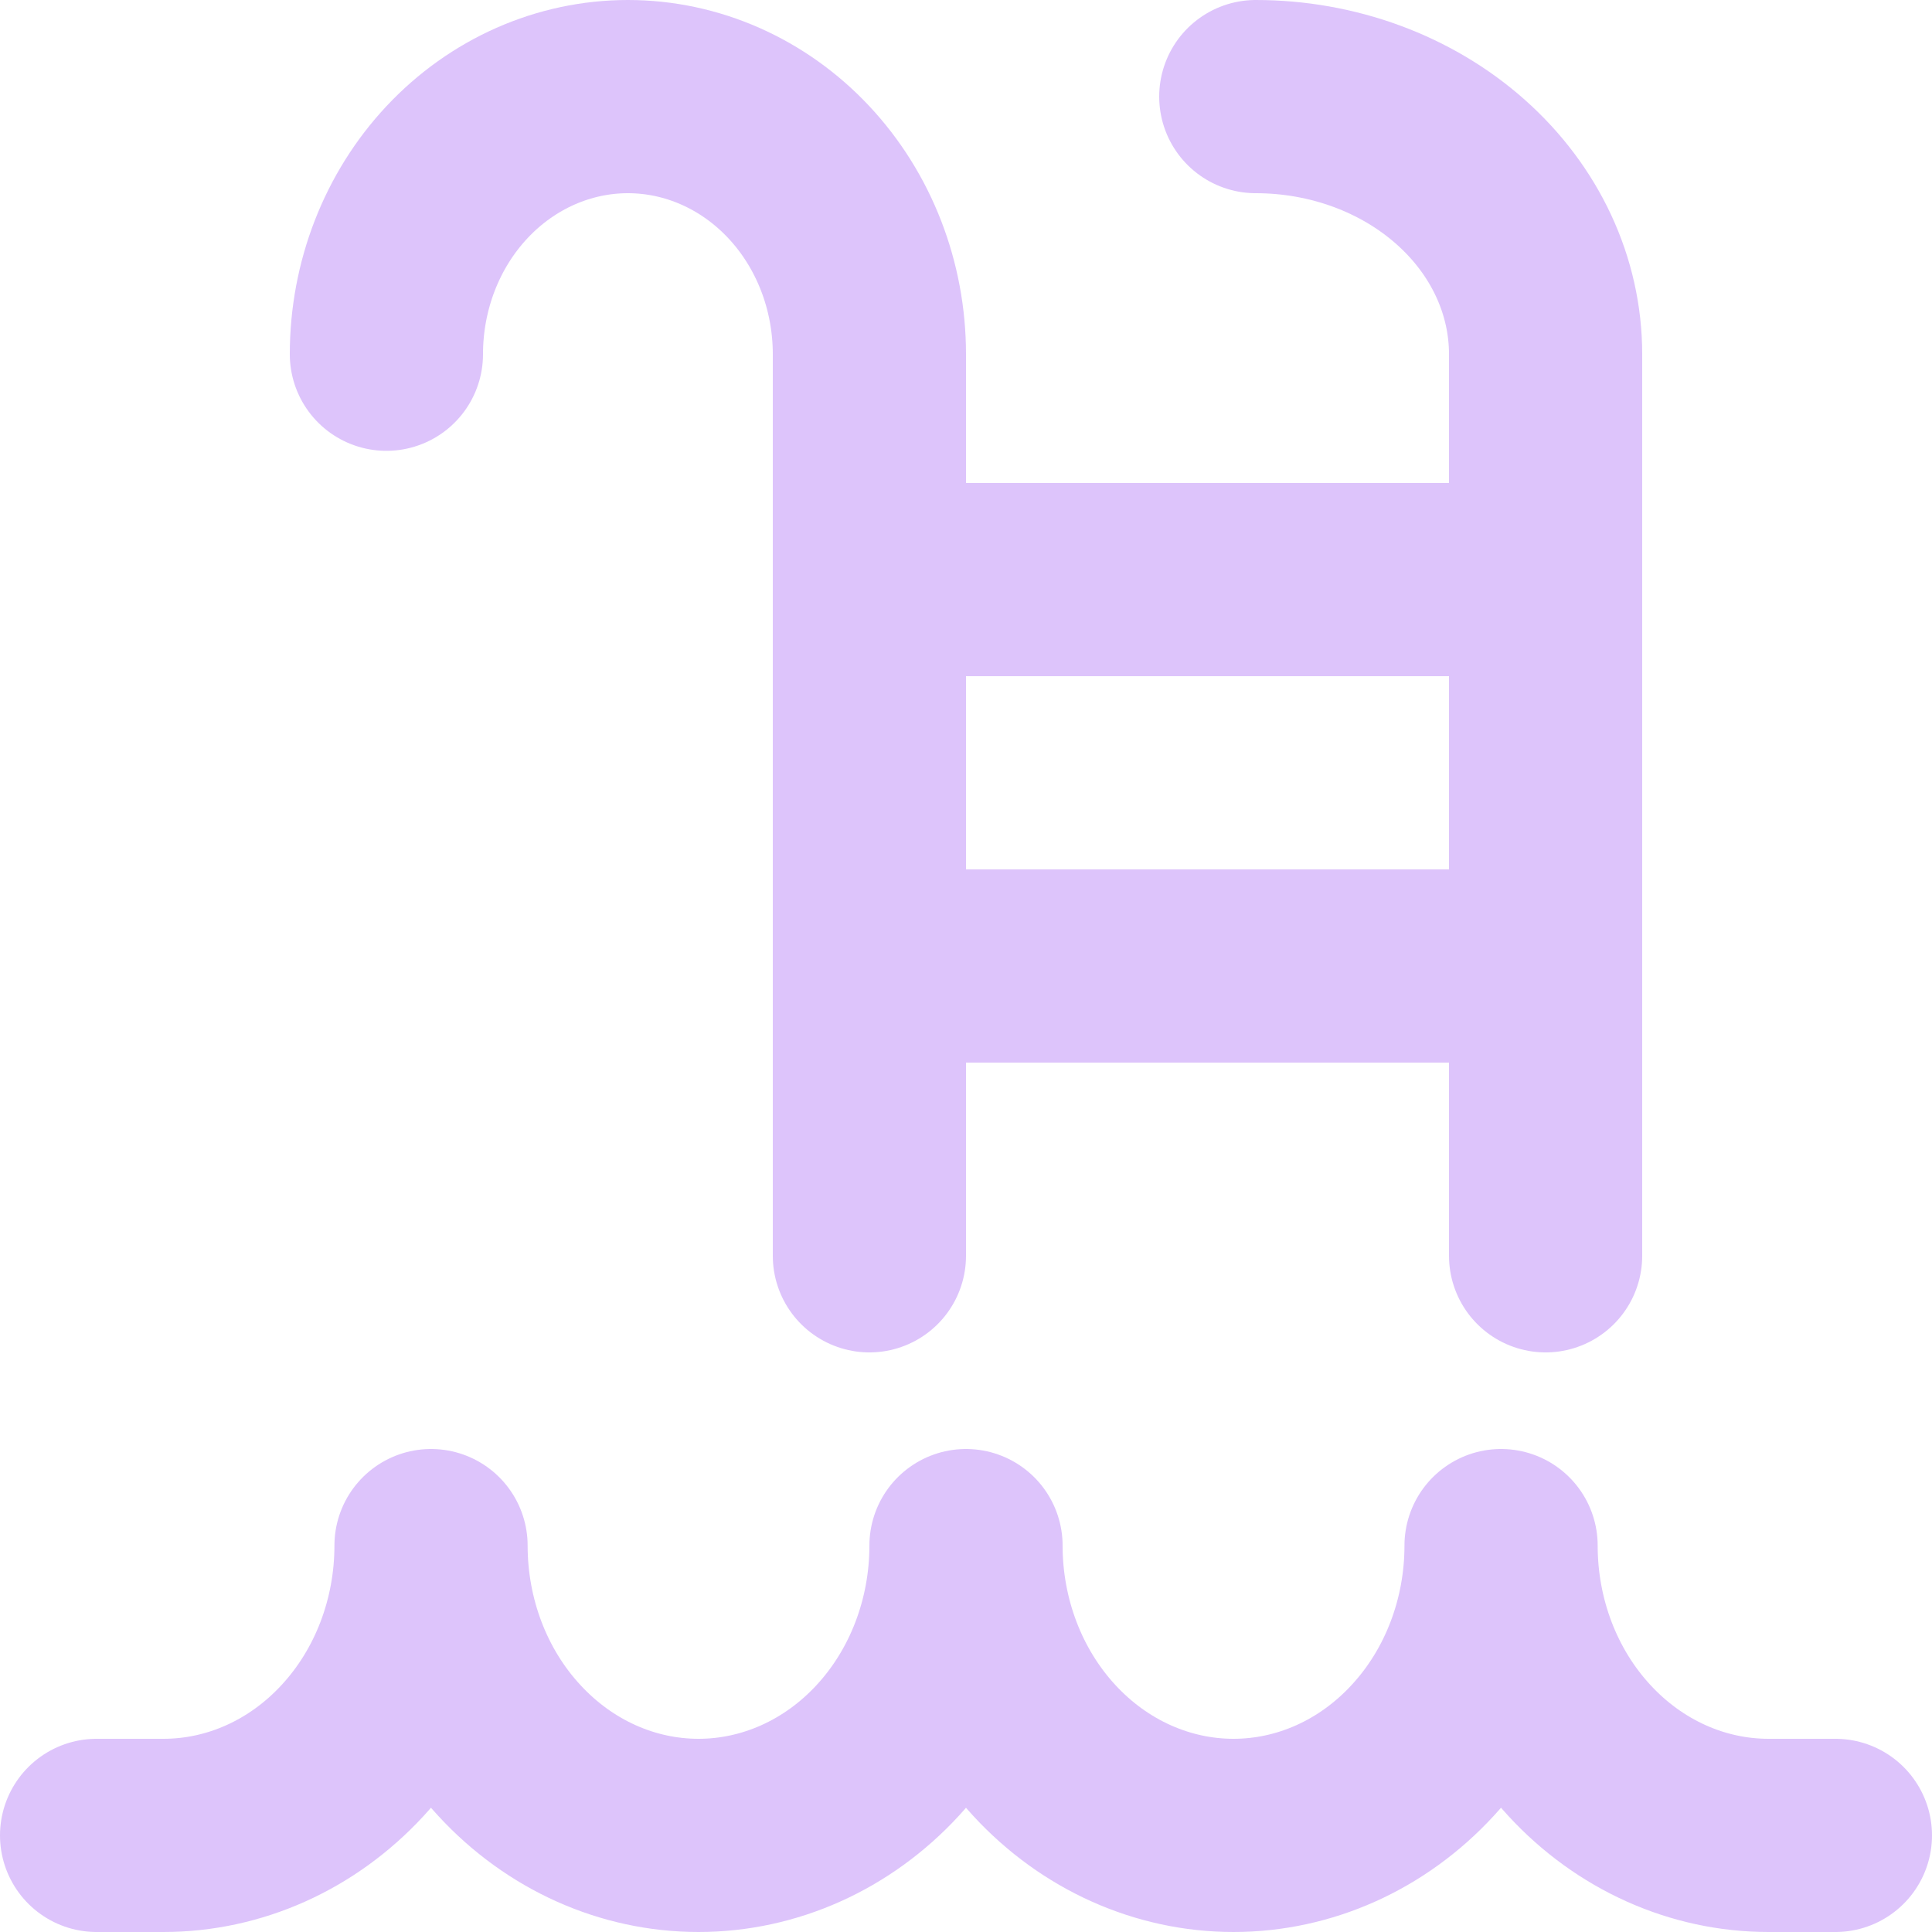 <svg width="20" height="20" viewBox="0 0 20 20" fill="none" xmlns="http://www.w3.org/2000/svg">
<g clip-path="url(#clip0_1386_1402)">
<path d="M19 19H18.308C17.573 19 16.869 18.684 16.35 18.121C15.83 17.559 15.539 16.796 15.539 16C15.539 16.796 15.247 17.559 14.727 18.121C14.208 18.684 13.504 19 12.769 19C12.035 19 11.33 18.684 10.811 18.121C10.292 17.559 10 16.796 10 16C10 16.796 9.708 17.559 9.189 18.121C8.67 18.684 7.965 19 7.231 19C6.496 19 5.792 18.684 5.273 18.121C4.753 17.559 4.462 16.796 4.462 16C4.462 16.796 4.17 17.559 3.65 18.121C3.131 18.684 2.427 19 1.692 19H1" stroke="#DDC4FB" stroke-width="2" stroke-linecap="round" stroke-linejoin="round"/>
<path d="M4 3.667C4 2.959 4.263 2.281 4.732 1.781C5.201 1.281 5.837 1 6.5 1C7.163 1 7.799 1.281 8.268 1.781C8.737 2.281 9 2.959 9 3.667V13" stroke="#DDC4FB" stroke-width="2" stroke-linecap="round" stroke-linejoin="round"/>
<path d="M13 1C13.796 1 14.559 1.281 15.121 1.781C15.684 2.281 16 2.959 16 3.667V13" stroke="#DDC4FB" stroke-width="2" stroke-linecap="round" stroke-linejoin="round"/>
<path d="M9 6H15.923" stroke="#DDC4FB" stroke-width="2" stroke-linecap="round" stroke-linejoin="round"/>
<path d="M9 10H15.923" stroke="#DDC4FB" stroke-width="2" stroke-linecap="round" stroke-linejoin="round"/>
</g>
<defs>
<clipPath id="clip0_1386_1402">
<rect width="20" height="20" fill="white"/>
</clipPath>
</defs>
</svg>
